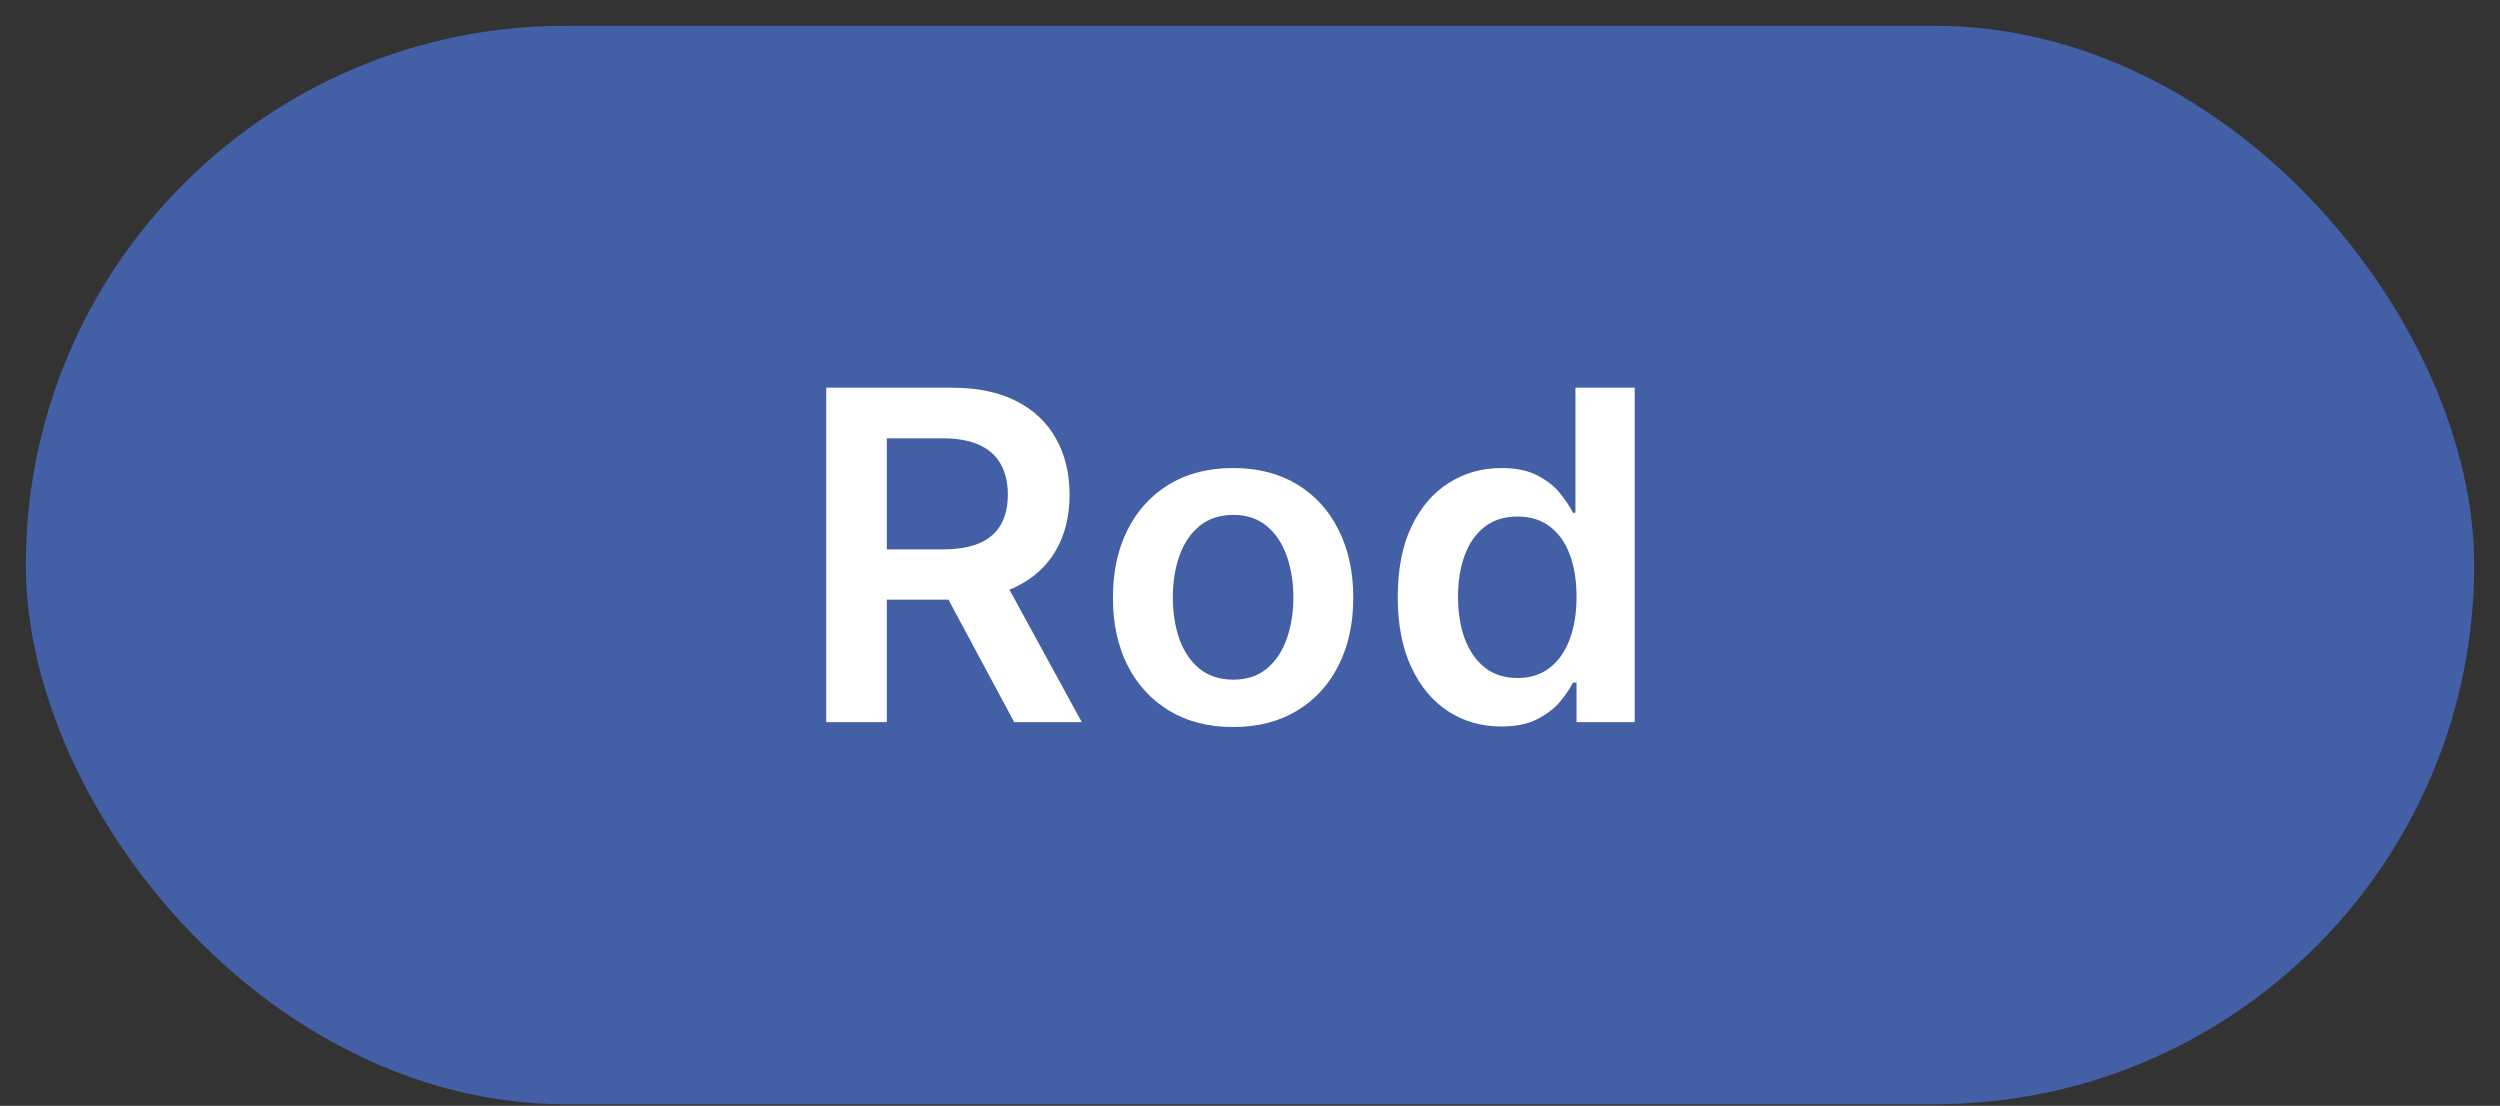 <?xml version="1.0" encoding="UTF-8"?> <svg xmlns="http://www.w3.org/2000/svg" width="52" height="23" viewBox="0 0 52 23" fill="none"><rect x="0" y="0" width="52" height="23" fill="#333333" stroke="none"/><rect x="0.537" y="0.537" width="50.926" height="22.43" rx="11.215" fill="#4360A6"></rect><path d="M17.186 15.02V8.064H19.795C20.329 8.064 20.777 8.157 21.14 8.343C21.504 8.528 21.779 8.789 21.965 9.124C22.153 9.457 22.247 9.845 22.247 10.289C22.247 10.735 22.152 11.122 21.961 11.45C21.773 11.776 21.496 12.029 21.129 12.208C20.762 12.384 20.312 12.473 19.778 12.473H17.92V11.427H19.608C19.92 11.427 20.176 11.383 20.375 11.297C20.575 11.209 20.722 11.081 20.817 10.914C20.914 10.744 20.963 10.536 20.963 10.289C20.963 10.042 20.914 9.831 20.817 9.657C20.72 9.48 20.571 9.347 20.372 9.256C20.173 9.163 19.916 9.117 19.601 9.117H18.446V15.02H17.186ZM20.779 11.868L22.501 15.02H21.095L19.404 11.868H20.779ZM25.649 15.122C25.139 15.122 24.698 15.01 24.324 14.786C23.951 14.561 23.661 14.248 23.455 13.845C23.251 13.442 23.149 12.971 23.149 12.432C23.149 11.893 23.251 11.421 23.455 11.016C23.661 10.61 23.951 10.296 24.324 10.071C24.698 9.847 25.139 9.735 25.649 9.735C26.158 9.735 26.6 9.847 26.973 10.071C27.347 10.296 27.636 10.61 27.839 11.016C28.045 11.421 28.148 11.893 28.148 12.432C28.148 12.971 28.045 13.442 27.839 13.845C27.636 14.248 27.347 14.561 26.973 14.786C26.6 15.01 26.158 15.122 25.649 15.122ZM25.655 14.137C25.932 14.137 26.163 14.061 26.348 13.909C26.534 13.755 26.672 13.549 26.763 13.291C26.855 13.033 26.902 12.745 26.902 12.428C26.902 12.109 26.855 11.82 26.763 11.562C26.672 11.302 26.534 11.095 26.348 10.941C26.163 10.787 25.932 10.71 25.655 10.71C25.372 10.71 25.137 10.787 24.949 10.941C24.763 11.095 24.624 11.302 24.531 11.562C24.441 11.82 24.395 12.109 24.395 12.428C24.395 12.745 24.441 13.033 24.531 13.291C24.624 13.549 24.763 13.755 24.949 13.909C25.137 14.061 25.372 14.137 25.655 14.137ZM31.223 15.111C30.814 15.111 30.447 15.006 30.123 14.796C29.799 14.585 29.543 14.279 29.355 13.879C29.168 13.478 29.073 12.991 29.073 12.418C29.073 11.839 29.169 11.35 29.359 10.951C29.551 10.55 29.811 10.248 30.137 10.044C30.463 9.838 30.826 9.735 31.227 9.735C31.532 9.735 31.784 9.787 31.981 9.891C32.178 9.993 32.334 10.117 32.45 10.262C32.565 10.404 32.654 10.539 32.718 10.666H32.769V8.064H34.002V15.02H32.792V14.198H32.718C32.654 14.325 32.563 14.459 32.443 14.602C32.323 14.742 32.164 14.863 31.967 14.962C31.77 15.062 31.522 15.111 31.223 15.111ZM31.566 14.103C31.827 14.103 32.049 14.033 32.232 13.892C32.416 13.75 32.555 13.552 32.65 13.298C32.745 13.044 32.792 12.749 32.792 12.412C32.792 12.074 32.745 11.781 32.65 11.532C32.557 11.283 32.419 11.089 32.236 10.951C32.054 10.813 31.831 10.744 31.566 10.744C31.293 10.744 31.064 10.815 30.88 10.958C30.697 11.101 30.559 11.297 30.466 11.549C30.373 11.8 30.327 12.088 30.327 12.412C30.327 12.738 30.373 13.028 30.466 13.284C30.561 13.538 30.7 13.738 30.884 13.886C31.069 14.03 31.297 14.103 31.566 14.103Z" fill="white"></path></svg> 